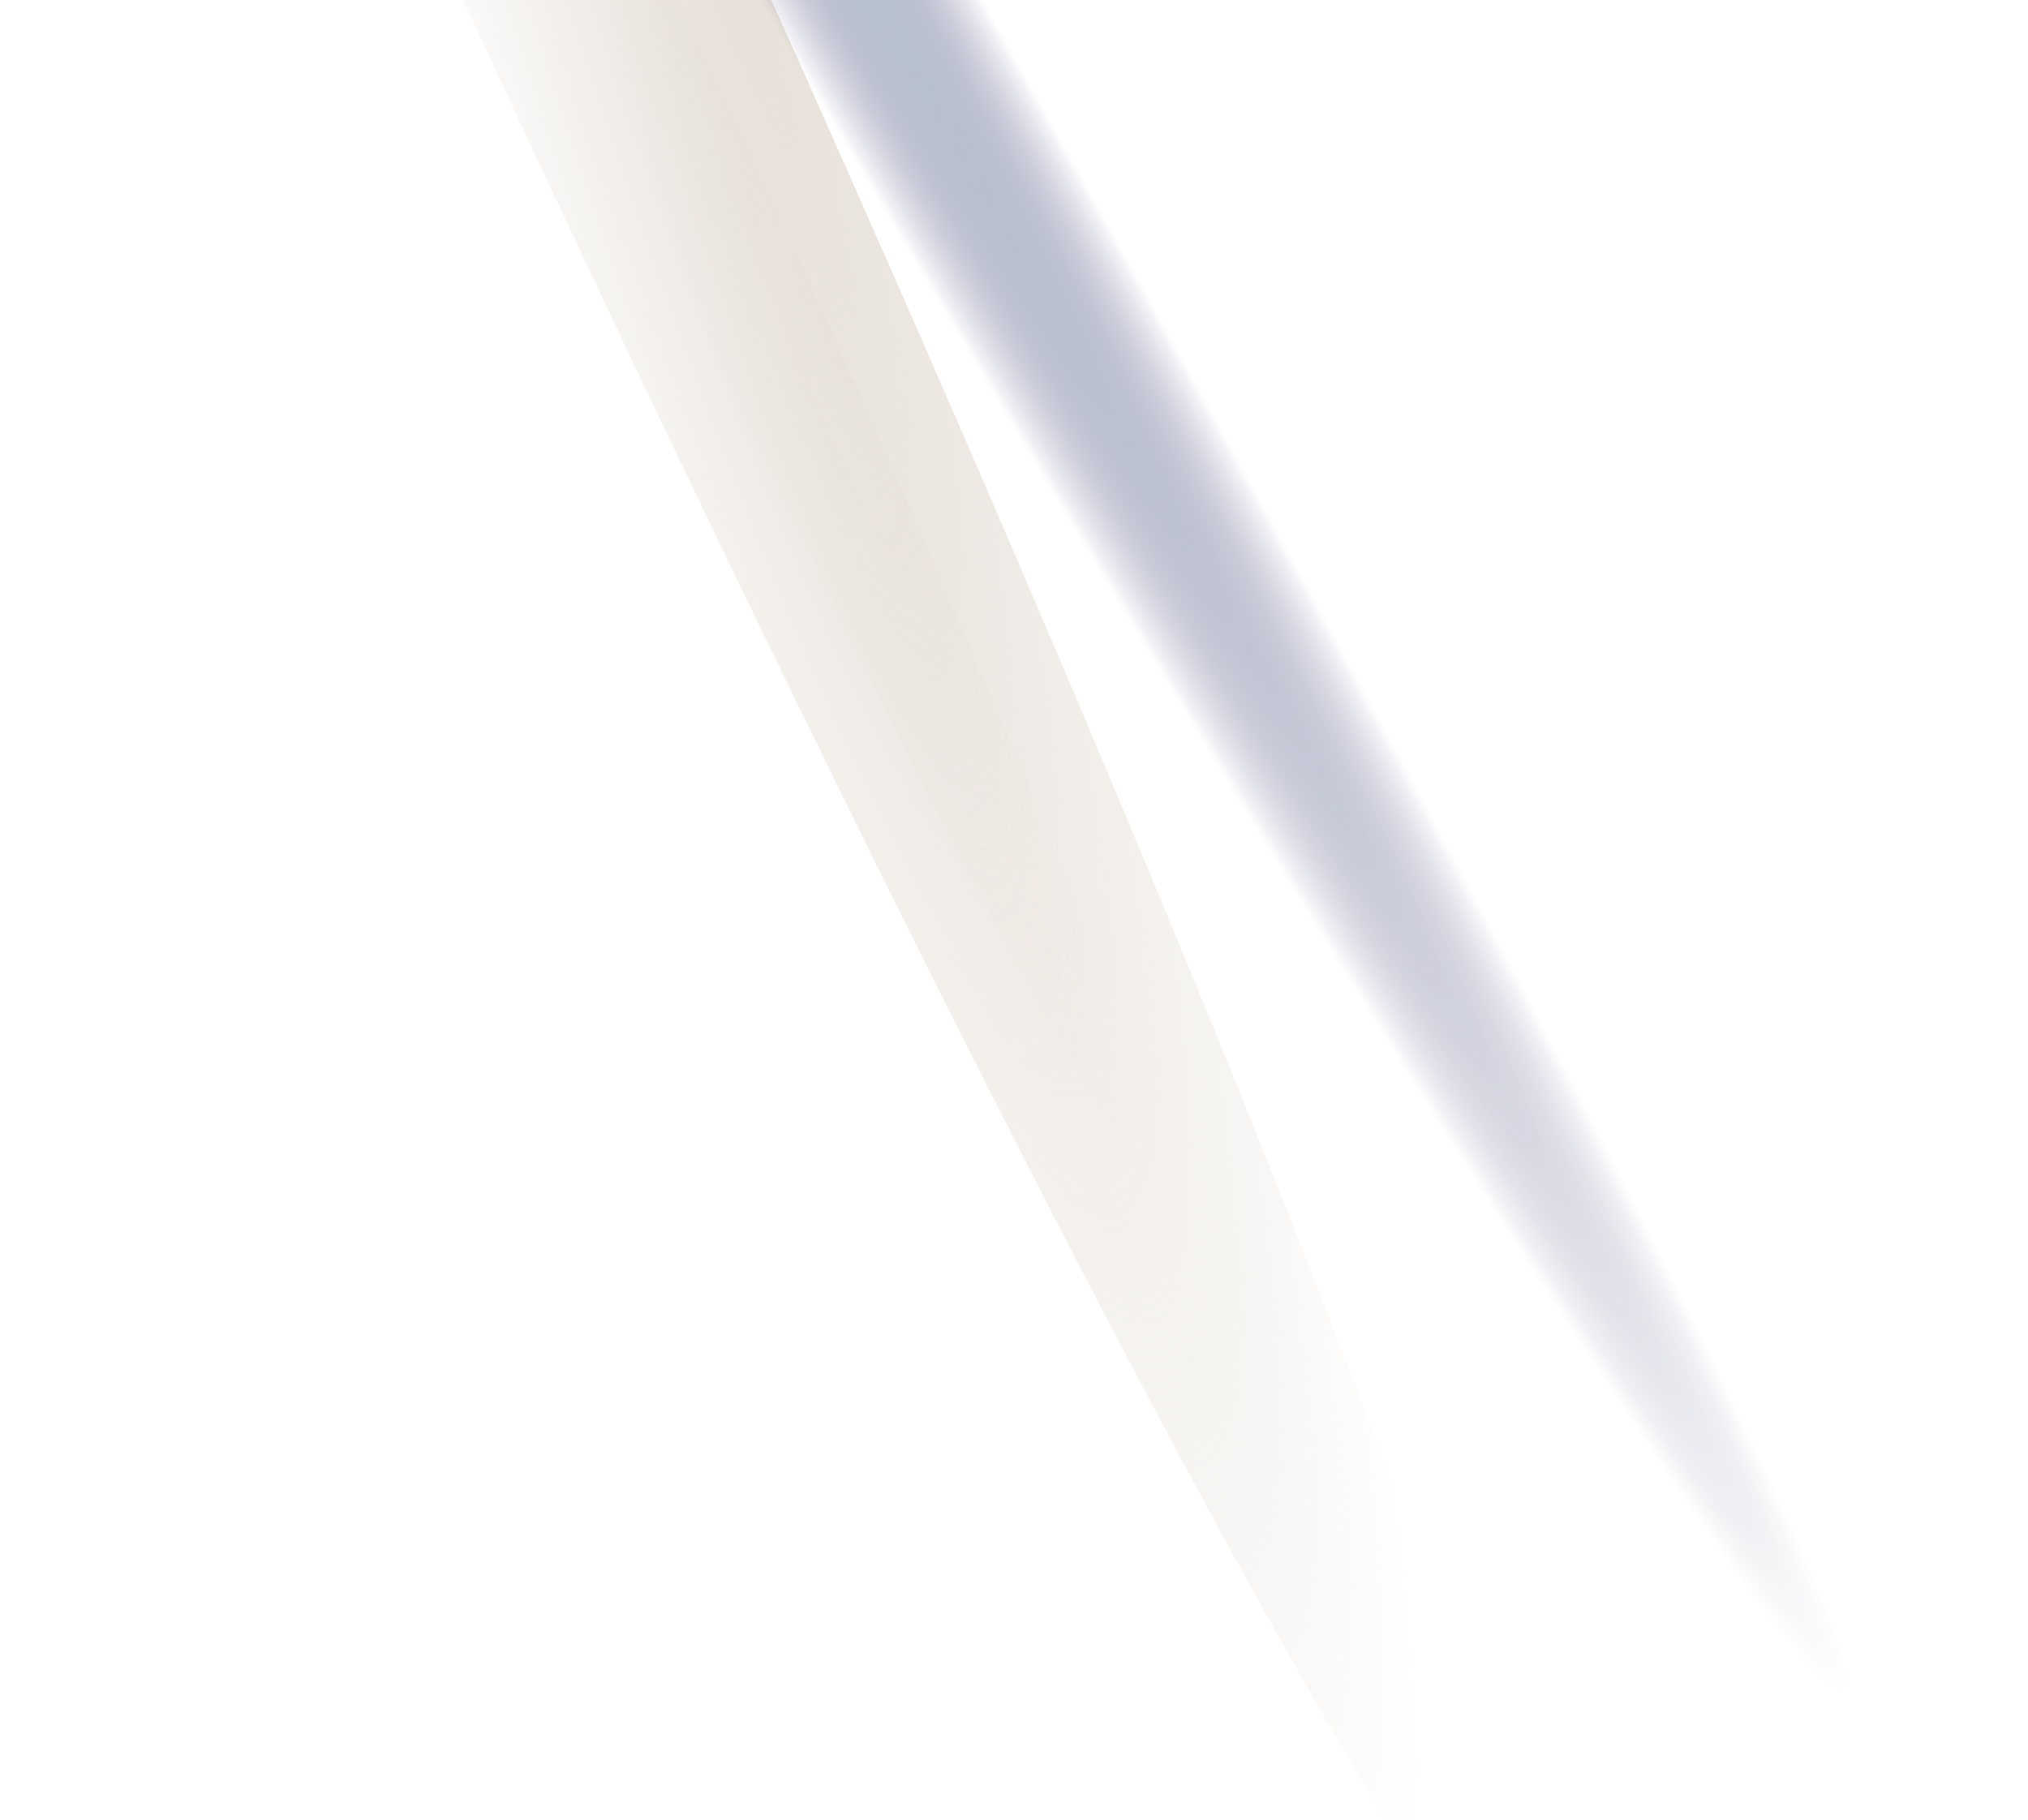 <svg width="1114" height="1000" viewBox="0 0 1114 1000" fill="none" xmlns="http://www.w3.org/2000/svg">
    <g style="mix-blend-mode:screen">
        <g filter="url(#filter0_f_3_1262)">
            <ellipse cx="278.244" cy="-133.34" rx="1354.5" ry="77.5" transform="rotate(65.413 278.244 -133.34)" fill="url(#paint0_radial_3_1262)"/>
        </g>
        <g opacity="0.19" filter="url(#filter1_f_3_1262)">
            <ellipse cx="410.32" cy="155.315" rx="543.838" ry="31.337" transform="rotate(65.413 410.32 155.315)" fill="url(#paint1_radial_3_1262)"/>
        </g>
        <g opacity="0.8" filter="url(#filter2_f_3_1262)">
            <ellipse cx="355.849" cy="-215.176" rx="1317.72" ry="54.138" transform="rotate(60.131 355.849 -215.176)" fill="url(#paint2_radial_3_1262)"/>
        </g>
    </g>
    <defs>
        <filter id="filter0_f_3_1262" x="-469.771" y="-1545.46" width="1496.03" height="2824.24" filterUnits="userSpaceOnUse" color-interpolation-filters="sRGB">
            <feFlood flood-opacity="0" result="BackgroundImageFix"/>
            <feBlend mode="normal" in="SourceGraphic" in2="BackgroundImageFix" result="shape"/>
            <feGaussianBlur stdDeviation="90" result="effect1_foregroundBlur_3_1262"/>
        </filter>
        <filter id="filter1_f_3_1262" x="134.233" y="-387.389" width="552.174" height="1085.41" filterUnits="userSpaceOnUse" color-interpolation-filters="sRGB">
            <feFlood flood-opacity="0" result="BackgroundImageFix"/>
            <feBlend mode="normal" in="SourceGraphic" in2="BackgroundImageFix" result="shape"/>
            <feGaussianBlur stdDeviation="24" result="effect1_foregroundBlur_3_1262"/>
        </filter>
        <filter id="filter2_f_3_1262" x="-402.104" y="-1458.18" width="1515.91" height="2486.01" filterUnits="userSpaceOnUse" color-interpolation-filters="sRGB">
            <feFlood flood-opacity="0" result="BackgroundImageFix"/>
            <feBlend mode="normal" in="SourceGraphic" in2="BackgroundImageFix" result="shape"/>
            <feGaussianBlur stdDeviation="50" result="effect1_foregroundBlur_3_1262"/>
        </filter>
        <radialGradient id="paint0_radial_3_1262" cx="0" cy="0" r="1" gradientUnits="userSpaceOnUse" gradientTransform="translate(379.526 -205.864) rotate(97.519) scale(168.393 1237.5)">
            <stop stop-color="#DBD1C6" stop-opacity="0.69"/>
            <stop offset="1" stop-color="#CCBFAF" stop-opacity="0"/>
        </radialGradient>
        <radialGradient id="paint1_radial_3_1262" cx="0" cy="0" r="1" gradientUnits="userSpaceOnUse" gradientTransform="translate(450.985 125.99) rotate(97.467) scale(68.082 496.924)">
            <stop stop-color="#DBD5C6" stop-opacity="0.69"/>
            <stop offset="1" stop-color="#CCBFAF" stop-opacity="0"/>
        </radialGradient>
        <radialGradient id="paint2_radial_3_1262" cx="0" cy="0" r="1" gradientUnits="userSpaceOnUse" gradientTransform="translate(355.849 -215.176) rotate(90) scale(54.138 1317.72)">
            <stop stop-color="#ABBEC6"/>
            <stop offset="1" stop-color="#1D1C5A" stop-opacity="0"/>
        </radialGradient>
    </defs>
</svg>
